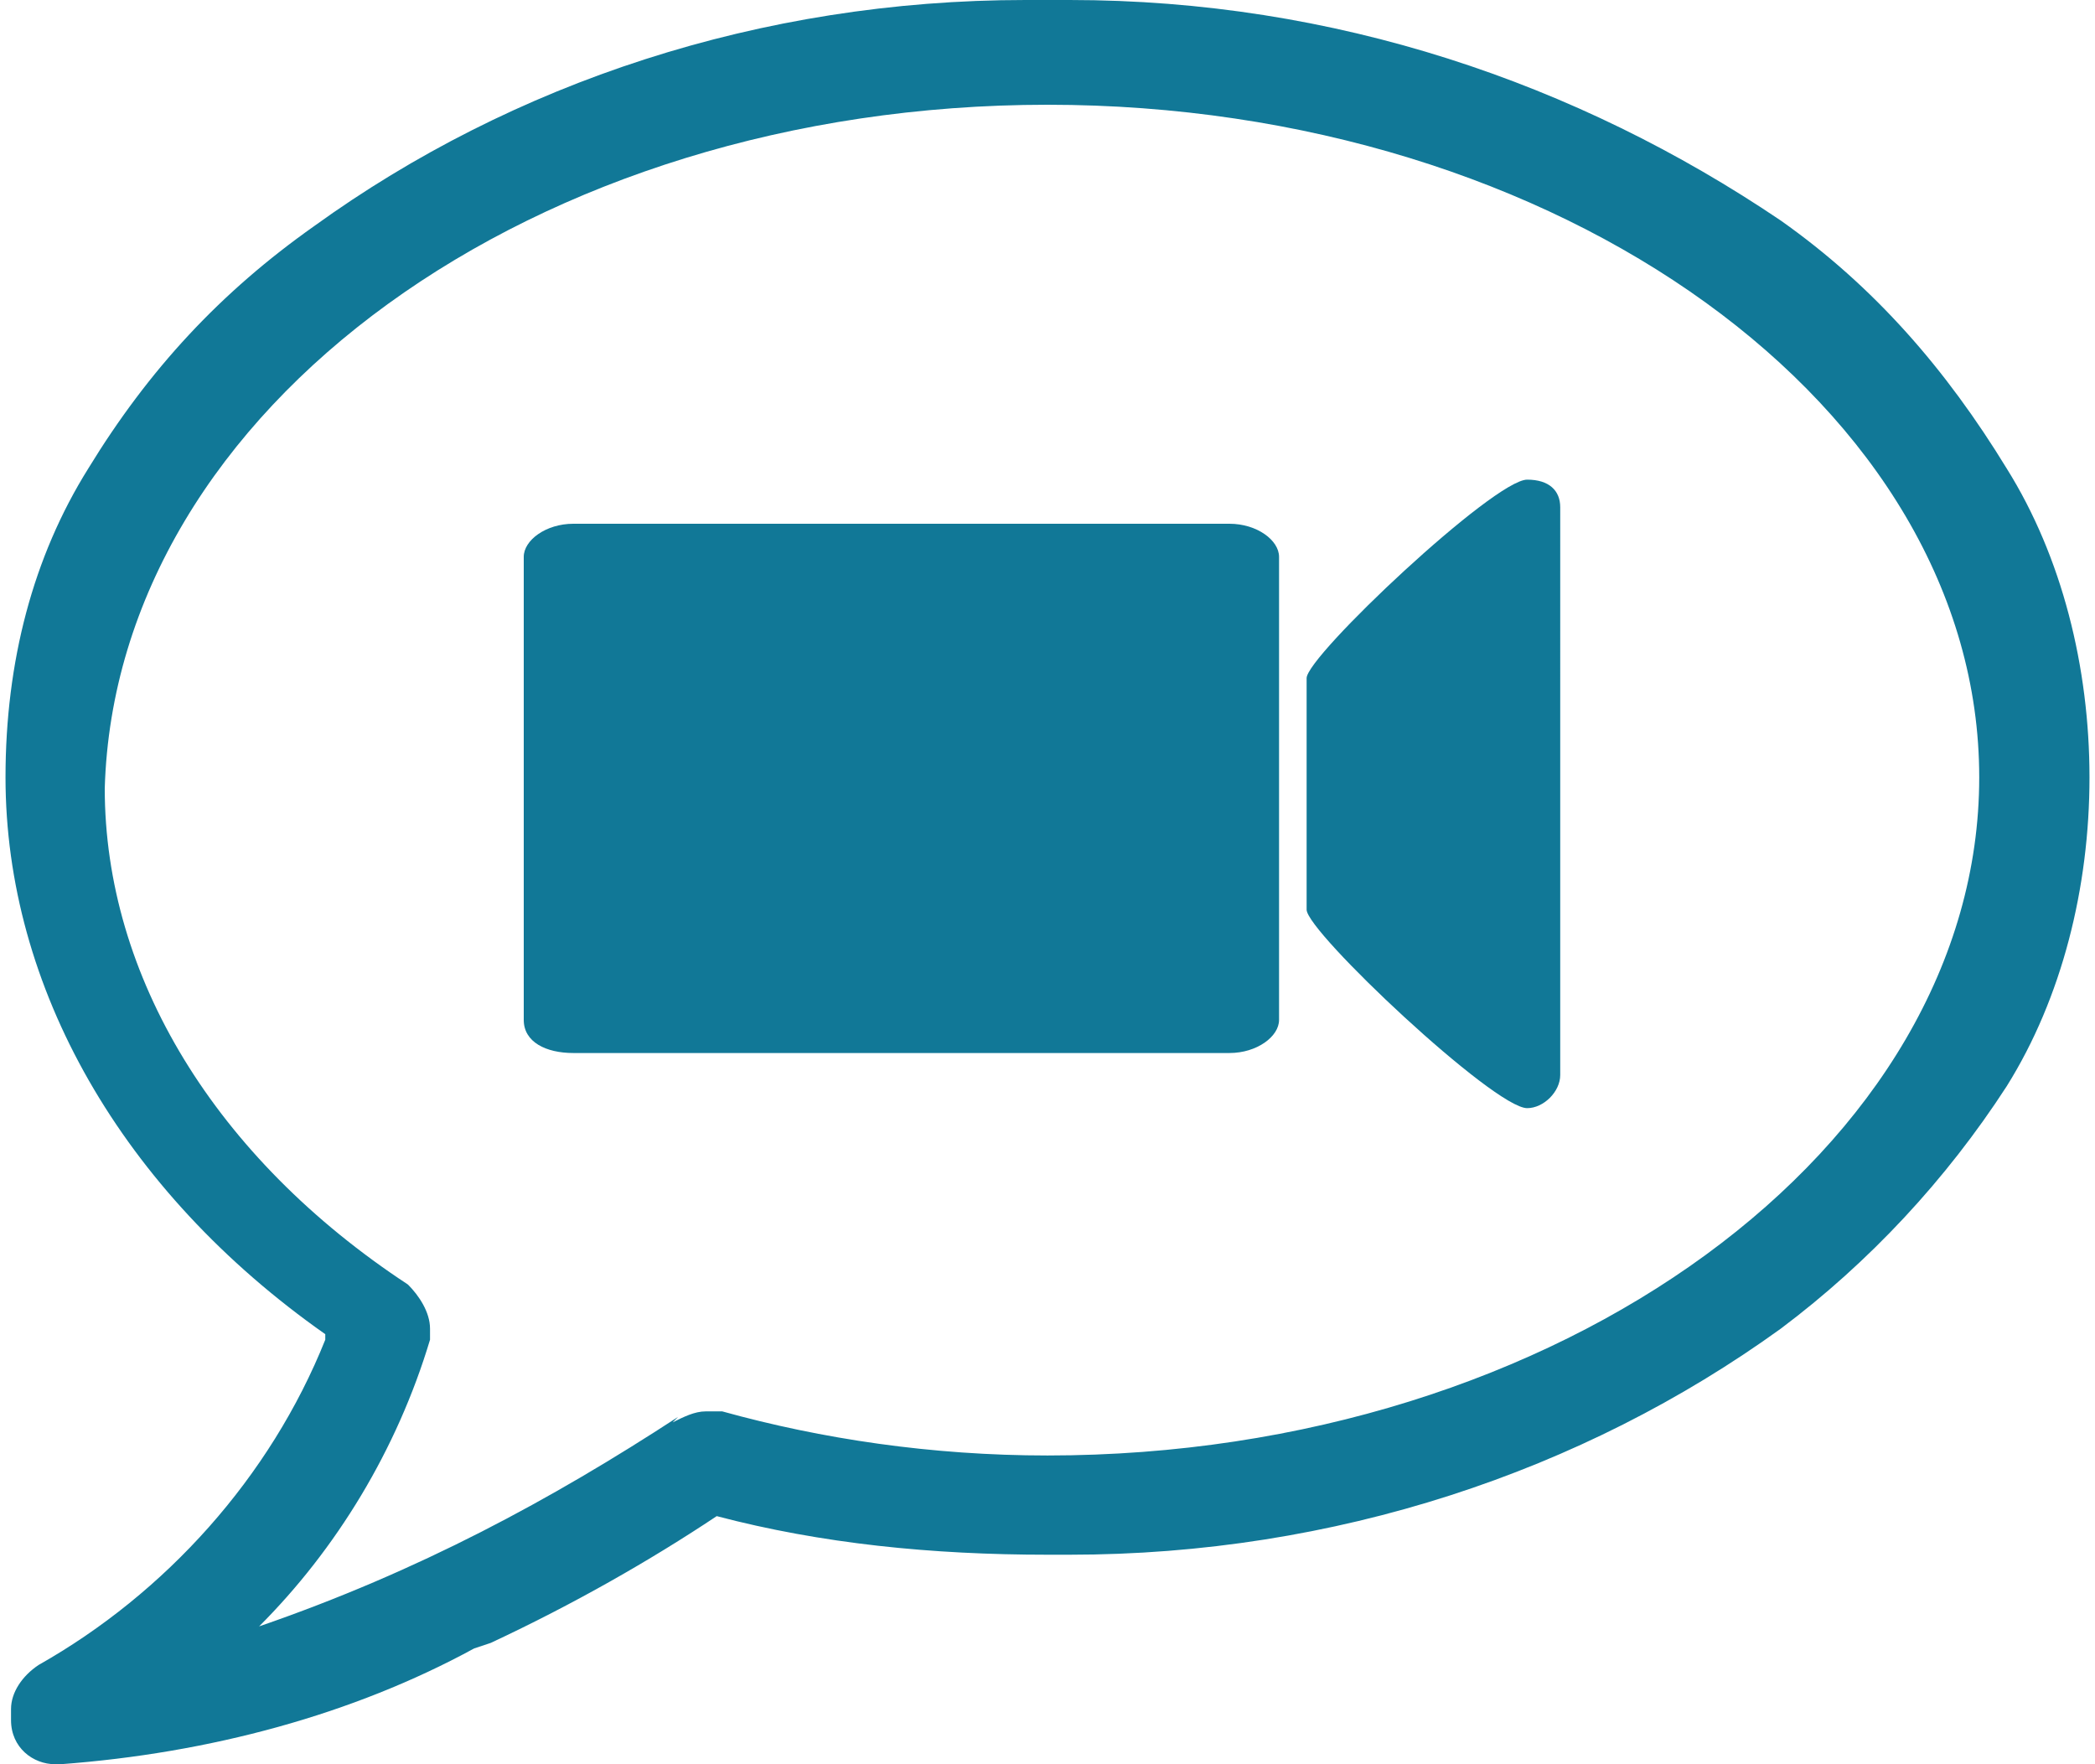 <?xml version="1.0" encoding="utf-8"?>
<!-- Generator: Adobe Illustrator 23.0.2, SVG Export Plug-In . SVG Version: 6.00 Build 0)  -->
<svg version="1.1" id="Ebene_1" xmlns="http://www.w3.org/2000/svg" xmlns:xlink="http://www.w3.org/1999/xlink" x="0px" y="0px"
	 viewBox="0 0 38 32" style="enable-background:new 0 0 38 32;" xml:space="preserve">
<style type="text/css">
	.st0{fill:#117897;}
</style>
<title>Gruppe-1126</title>
<g>
	<path class="st0" d="M1.6,8.5L1.6,8.5L1.6,8.5L1.6,8.5z"/>
	<path class="st0" d="M36.4,19.7L36.4,19.7L36.4,19.7L36.4,19.7z"/>
	<path class="st0" d="M32.3,4.1L32.3,4.1L32.3,4.1L32.3,4.1z"/>
	<path class="st0" d="M36.4,8.5L36.4,8.5C35.3,6.7,34,5.2,32.3,4c-3.7-2.5-8.1-4-12.9-4c-0.1,0-0.3,0-0.4,0s-0.3,0-0.4,0
		C13.8,0,9.3,1.5,5.7,4.1l0,0C4,5.3,2.7,6.7,1.6,8.5c-1,1.6-1.5,3.5-1.5,5.6c0,3.8,2.1,7.5,5.8,10.1v0.1c-1,2.5-2.9,4.6-5.2,5.9l0,0
		c-0.3,0.2-0.5,0.5-0.5,0.8c0,0.1,0,0.2,0,0.2l0,0C0.2,31.7,0.6,32,1,32l0,0l0,0h0.1c2.7-0.2,5.3-0.9,7.5-2.1l0.3-0.1
		c1.5-0.7,2.9-1.5,4.1-2.3c1.9,0.5,3.9,0.7,6,0.7l0,0c0.1,0,0.3,0,0.4,0c4.8,0,9.3-1.5,12.9-4.1l0,0c1.6-1.2,3-2.7,4.1-4.4
		c1-1.6,1.5-3.6,1.5-5.6C37.9,12.1,37.4,10.1,36.4,8.5z M19,26.4L19,26.4c-2.1,0-4.1-0.3-5.9-0.8l0,0c-0.1,0-0.2,0-0.3,0
		c-0.2,0-0.4,0.1-0.6,0.2l0.1-0.1c-2.3,1.5-4.7,2.8-7.6,3.8l0,0c1.4-1.4,2.5-3.2,3.1-5.2c0-0.1,0-0.2,0-0.2c0-0.3-0.2-0.6-0.4-0.8
		c-3.5-2.3-5.5-5.6-5.5-9C2.1,7.4,9.7,1.9,19,1.9l0,0c9.3,0,16.9,5.5,16.9,12.2S28.3,26.4,19,26.4z"/>
	<path class="st0" d="M7.9,24.2L7.9,24.2L7.9,24.2z"/>
	<path class="st0" d="M22.3,9.5H10.4c-0.5,0-0.9,0.3-0.9,0.6v8.4c0,0.4,0.4,0.6,0.9,0.6h11.9c0.5,0,0.9-0.3,0.9-0.6v-8.4
		C23.2,9.8,22.8,9.5,22.3,9.5z"/>
	<path class="st0" d="M27.7,8.7L27.7,8.7c-0.6,0-4,3.2-4,3.6v4.2c0,0.4,3.4,3.6,4,3.6l0,0c0.3,0,0.6-0.3,0.6-0.6V9.2
		C28.3,8.9,28.1,8.7,27.7,8.7z"/>
</g>
</svg>
